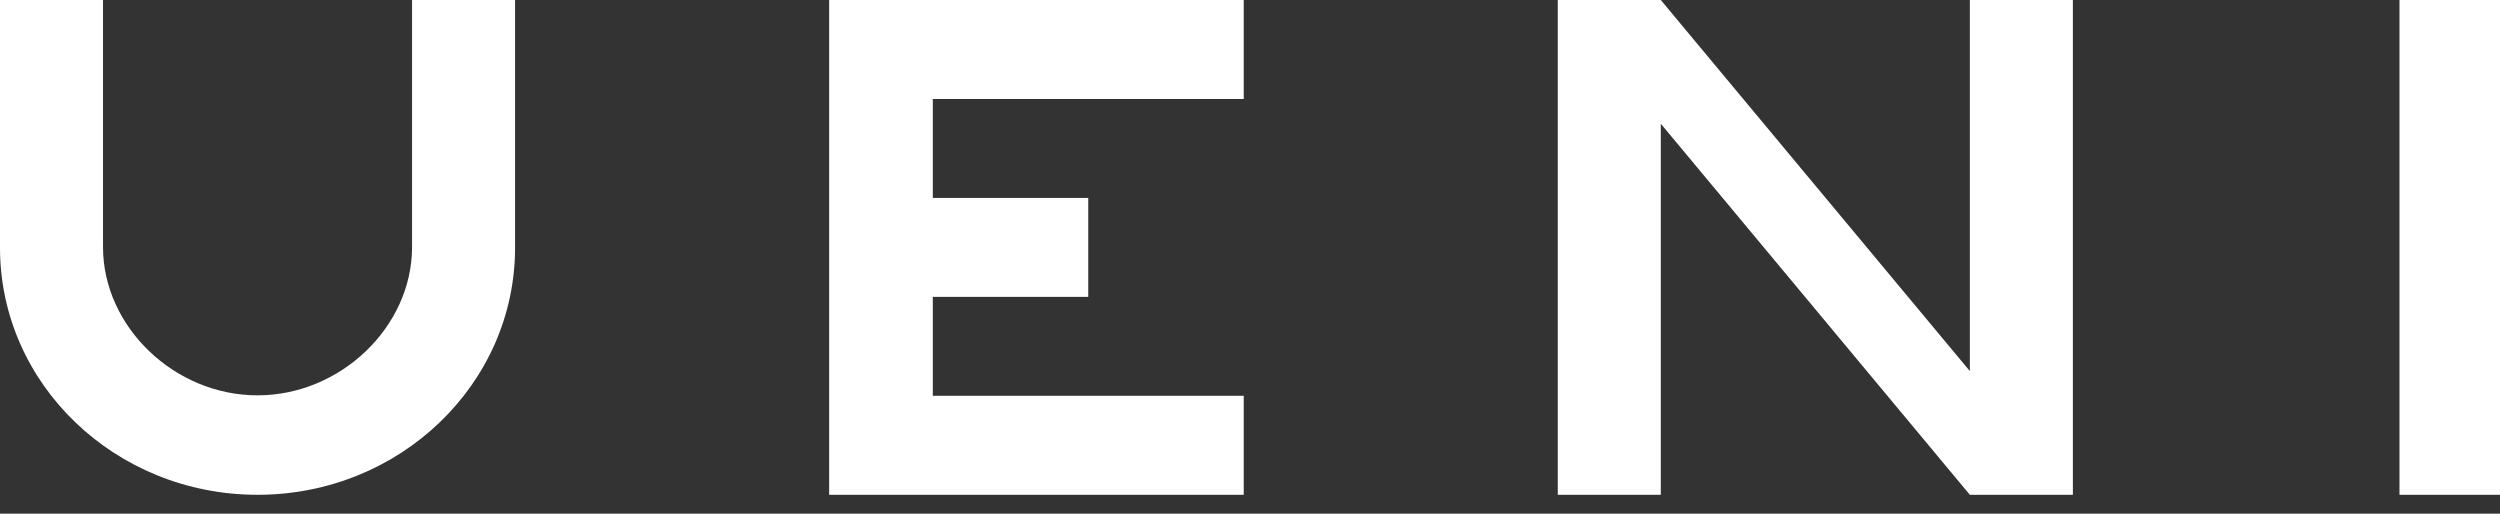 <svg xmlns:xlink="http://www.w3.org/1999/xlink" width="73" height="15" viewBox="0 0 73 15" fill="none" xmlns="http://www.w3.org/2000/svg">
<rect x="0" y="0" width="73" height="15" fill="#333333" stroke="none"/>
<path fill-rule="evenodd" clip-rule="evenodd" d="M12.032 7.215V0H15.04V7.215V7.233C15.04 11.218 11.673 14.448 7.52 14.448C3.367 14.448 0 11.218 0 7.233V7.215V0H3.008V7.215C3.008 9.545 5.097 11.544 7.52 11.544C9.943 11.544 12.032 9.545 12.032 7.215ZM73 14.448V0H70.065V14.448H73ZM57.52 0V10.836L48.495 0H45.487V14.448H48.495V3.612L57.52 14.448H60.528V0H57.52ZM36.317 0V2.89H27.238V5.779H31.777V8.669H27.238V11.558H36.317V14.448H27.238H24.211V11.558V0H36.317Z" fill="#FFFFFF"></path>
</svg>